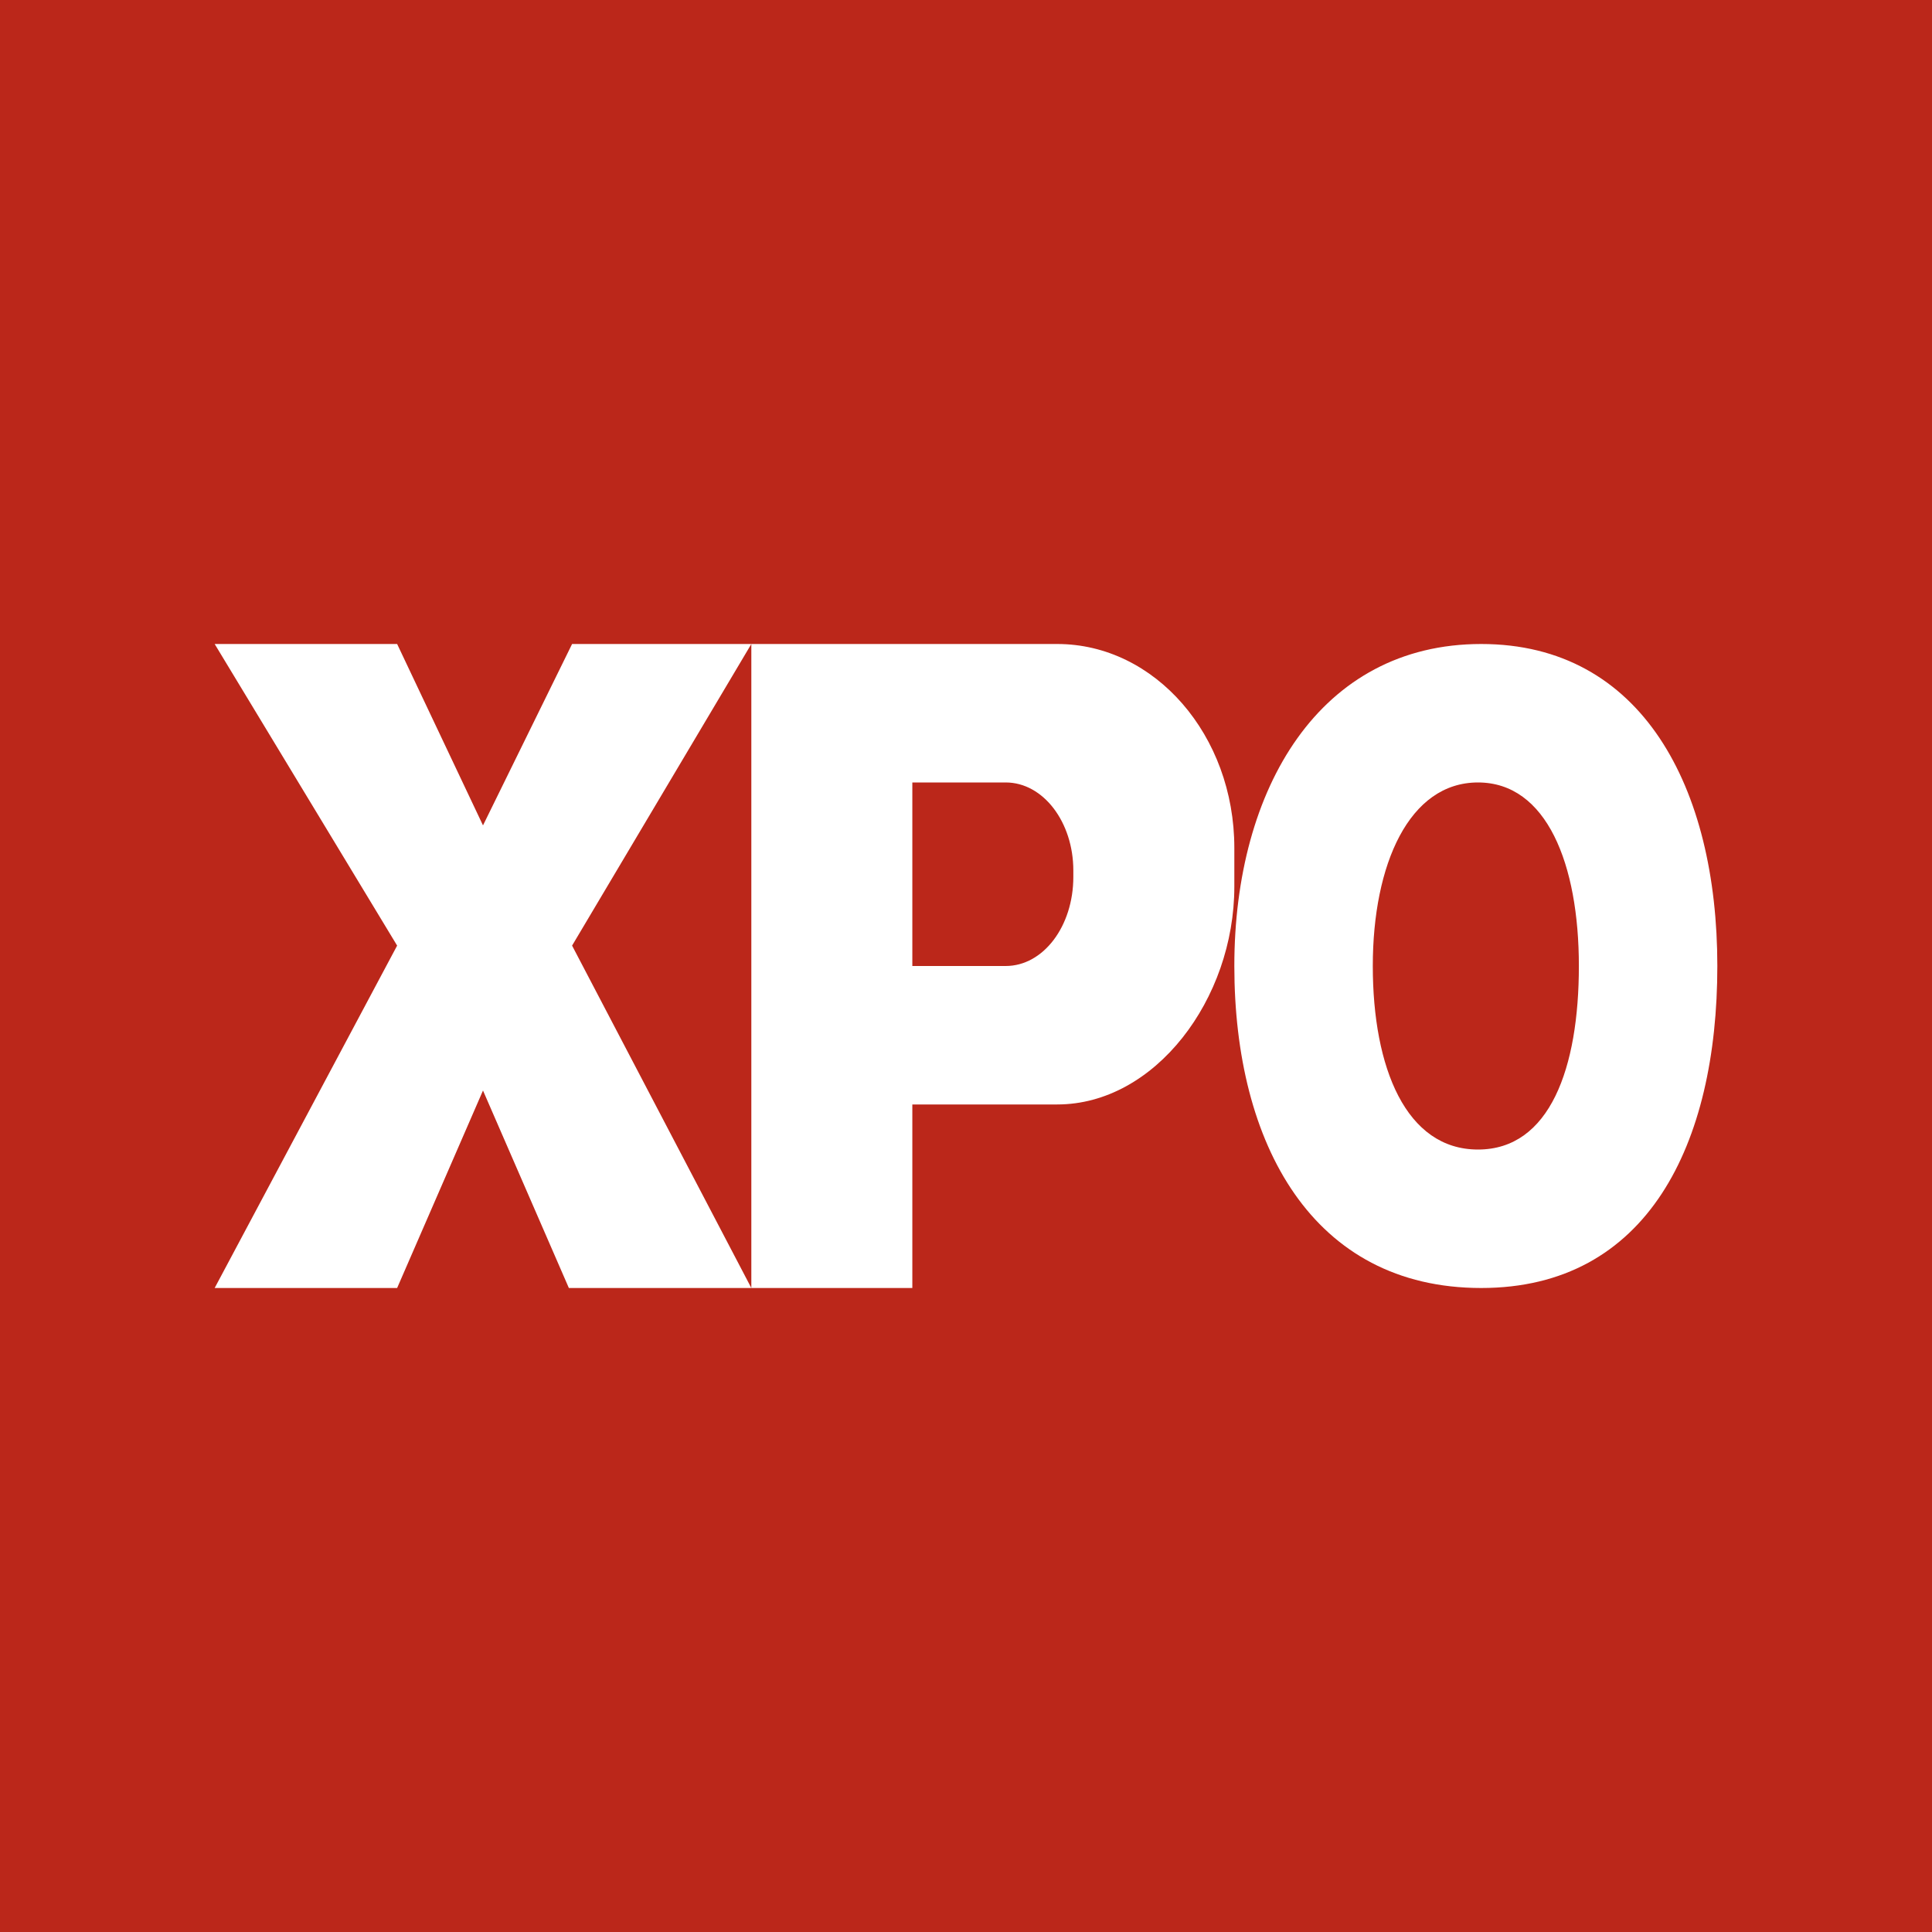 <!-- by TradingView --><svg width="18" height="18" viewBox="0 0 18 18" xmlns="http://www.w3.org/2000/svg"><path fill="#BB271A" d="M0 0h18v18H0z"/><path fill-rule="evenodd" d="M3.7 6H2l1.7 2.81L2 12h1.7l.8-1.84L5.3 12H8.5v-1.71h1.35c.91 0 1.65-.98 1.65-2.03V7.9c0-1.05-.74-1.9-1.65-1.9H5.33L4.5 7.69 3.7 6ZM7 6 5.33 8.81 7 12V6Zm2.37 1.29H8.5V9h.87c.35 0 .63-.37.63-.83v-.06c0-.45-.28-.82-.63-.82ZM16 9c0 1.66-.65 3-2.2 3-1.57 0-2.3-1.34-2.3-3s.8-3 2.3-3C15.3 6 16 7.34 16 9Zm-1.29 0c0 .95-.27 1.71-.94 1.71-.67 0-.98-.76-.98-1.71s.34-1.71.98-1.71c.64 0 .94.76.94 1.71Z" fill="#fff"/></svg>